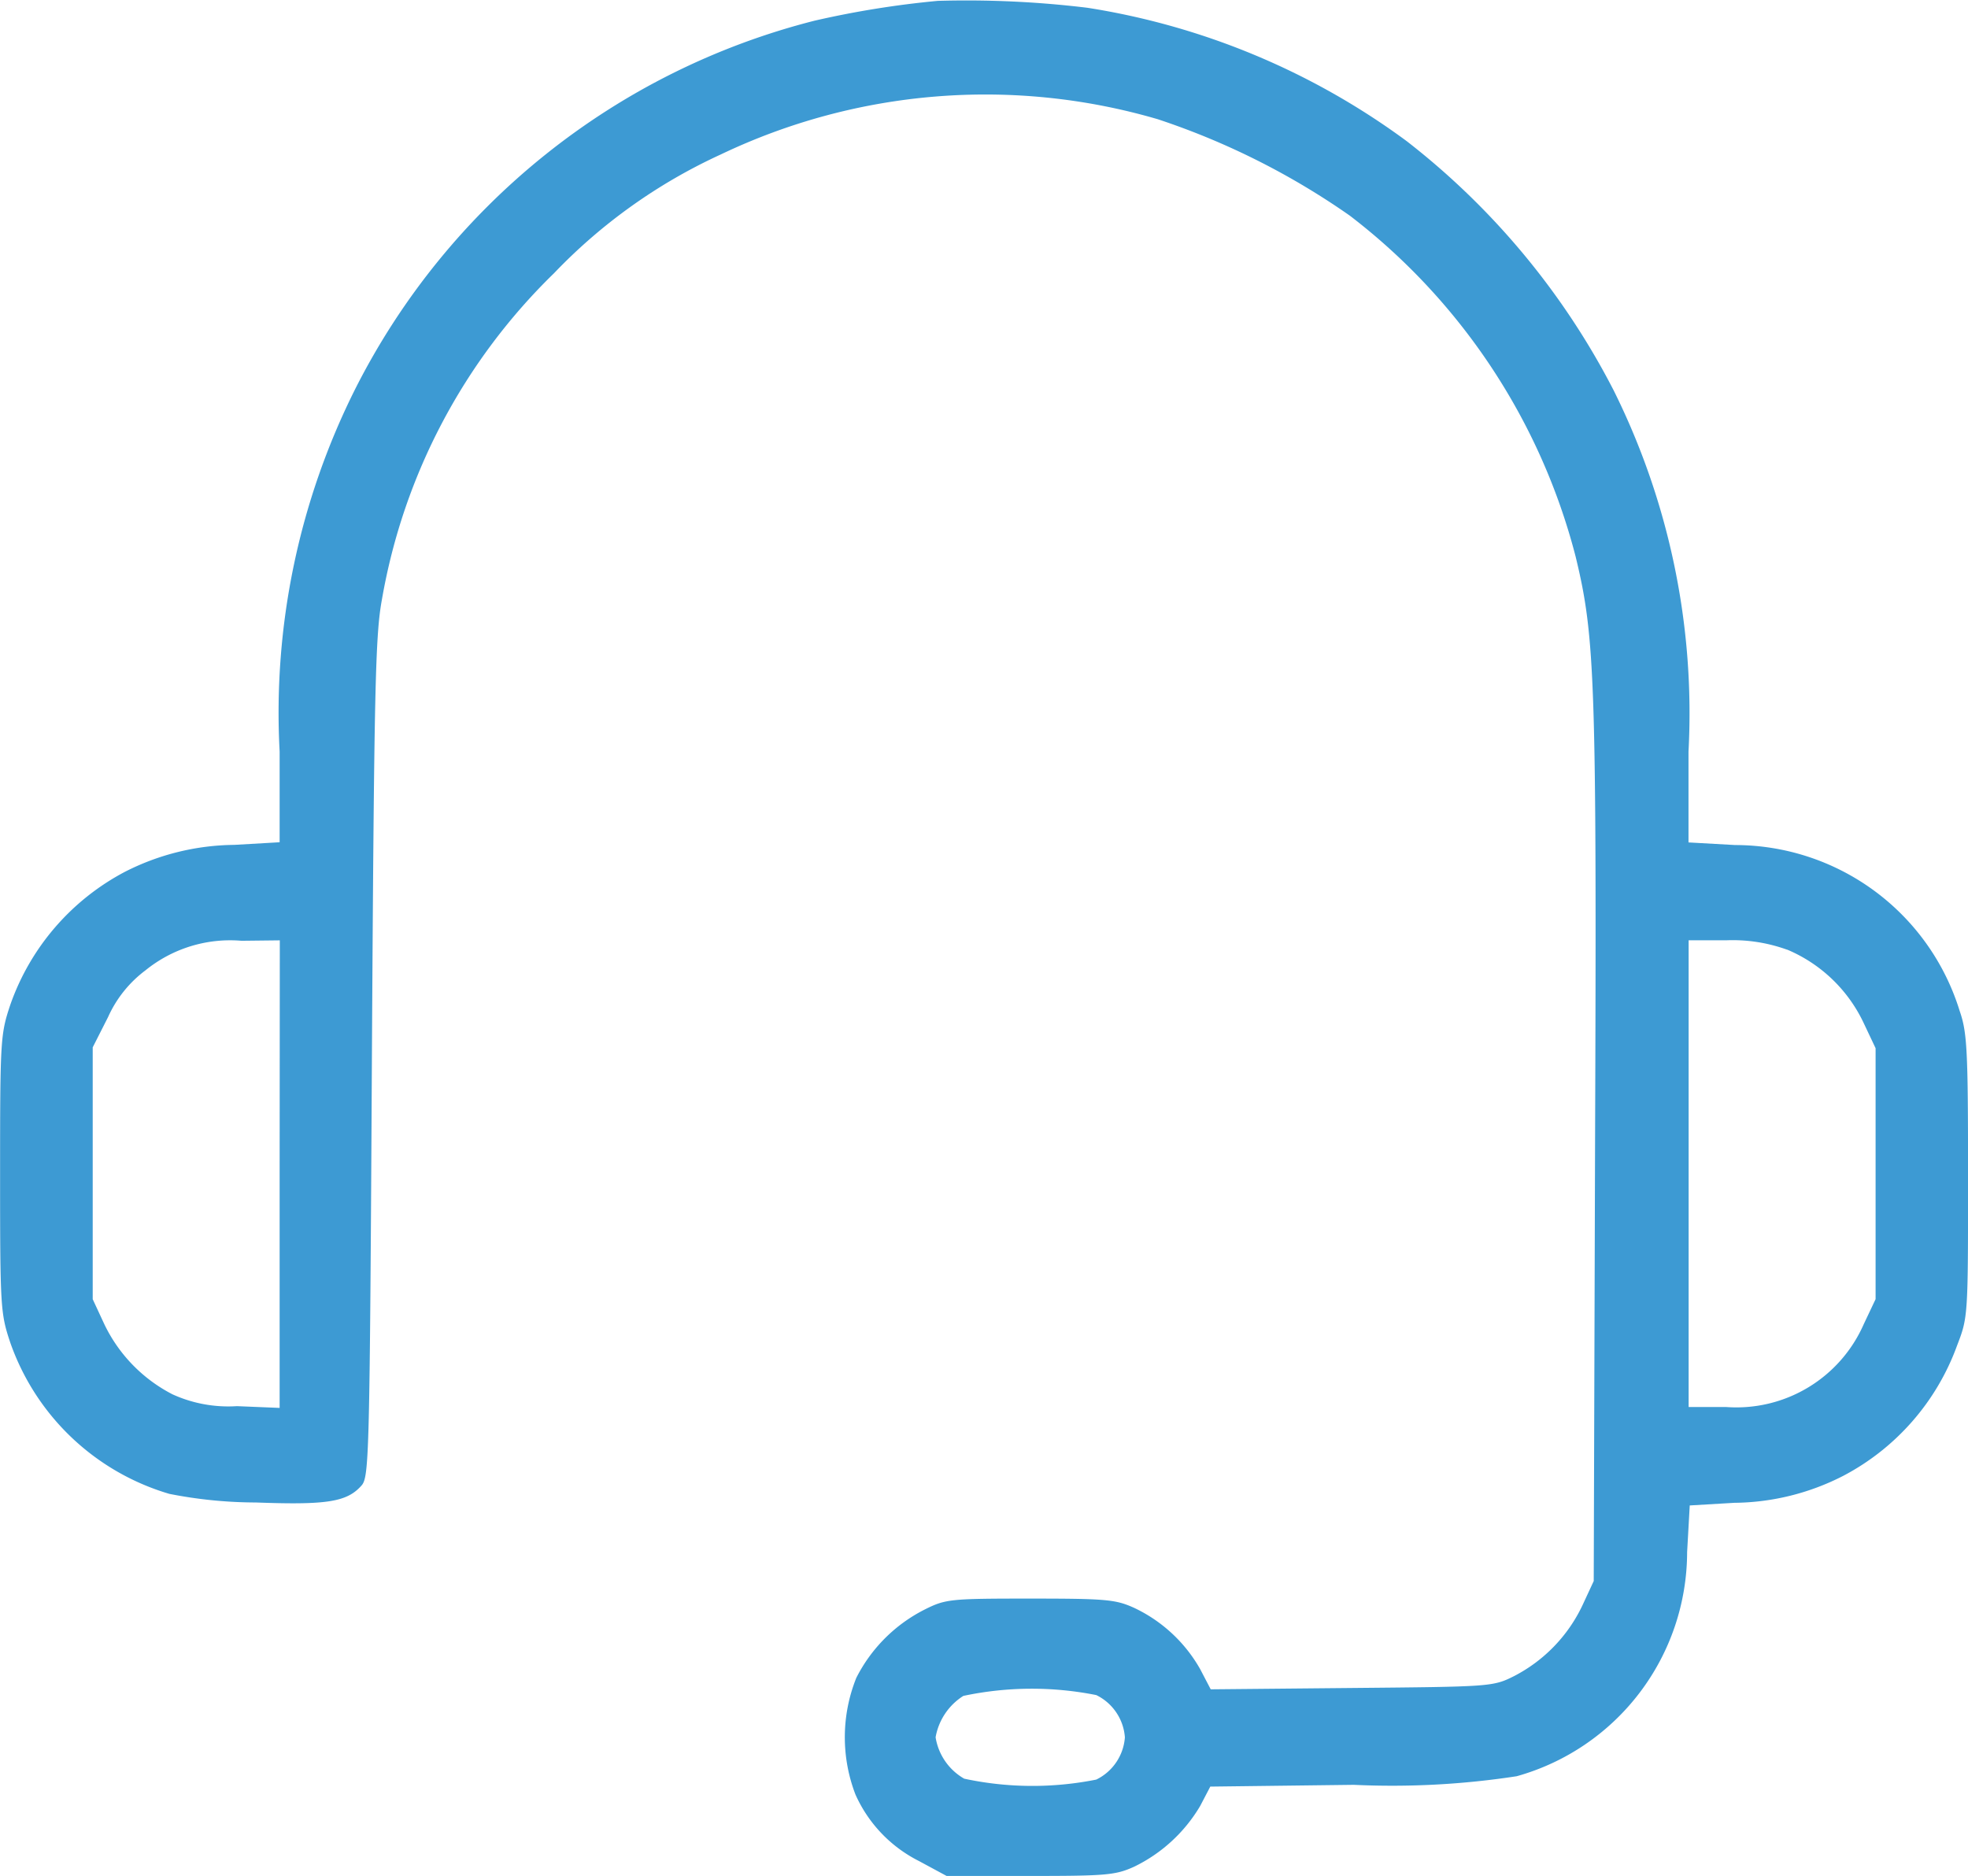 <svg xmlns="http://www.w3.org/2000/svg" width="45.746" height="43.606" viewBox="0 0 45.746 43.606">
  <g id="musical" transform="translate(-32.5 458.591)">
    <path id="パス_57331" data-name="パス 57331" d="M54.3-458.571a21.851,21.851,0,0,0-2.866.461,16.511,16.511,0,0,0-10.664,8.535A16.782,16.782,0,0,0,39-441.122v2.108l-1.054.061a5.7,5.7,0,0,0-2.538.624,5.572,5.572,0,0,0-2.671,3.1c-.225.675-.235.808-.235,3.92s.01,3.244.235,3.92a5.59,5.59,0,0,0,3.7,3.521,10.454,10.454,0,0,0,2.006.2c1.648.061,2.118-.01,2.456-.389.184-.2.194-.624.246-9.958.051-8.709.082-9.825.235-10.654a13.881,13.881,0,0,1,4-7.573A12.646,12.646,0,0,1,49.253-455a14.267,14.267,0,0,1,10.162-.819,17.223,17.223,0,0,1,4.462,2.241,14.563,14.563,0,0,1,5.25,7.931c.45,1.863.491,2.855.45,13.673l-.031,10.132-.266.573a3.566,3.566,0,0,1-1.586,1.637c-.491.246-.542.246-3.776.276l-3.275.031-.246-.471a3.457,3.457,0,0,0-1.535-1.423c-.43-.194-.645-.215-2.415-.215-1.863,0-1.965.01-2.456.256a3.6,3.6,0,0,0-1.586,1.586,3.705,3.705,0,0,0-.02,2.712,3.18,3.18,0,0,0,1.474,1.545l.645.348h1.944c1.77,0,1.985-.02,2.415-.215a3.608,3.608,0,0,0,1.535-1.412l.235-.45,3.336-.041a19.089,19.089,0,0,0,3.787-.2,5.419,5.419,0,0,0,3.961-5.209l.061-1.085,1.034-.061a5.652,5.652,0,0,0,2.528-.624,5.566,5.566,0,0,0,2.651-3.029c.256-.665.256-.675.256-3.94,0-2.927-.02-3.336-.194-3.838a5.466,5.466,0,0,0-5.219-3.858l-1.085-.061v-2.108a16.836,16.836,0,0,0-1.74-8.4,17.416,17.416,0,0,0-4.81-5.792,16.908,16.908,0,0,0-7.42-3.1A23.306,23.306,0,0,0,54.3-458.571ZM39-431.3v5.434l-.993-.041a3.126,3.126,0,0,1-1.5-.276,3.566,3.566,0,0,1-1.586-1.637l-.266-.573v-5.854l.358-.706a2.776,2.776,0,0,1,.87-1.085,3.124,3.124,0,0,1,2.231-.686l.89-.01Zm35.041-5.219a3.442,3.442,0,0,1,1.781,1.709l.276.583v5.833l-.276.583a3.232,3.232,0,0,1-3.2,1.924h-.87v-10.848h.87A3.716,3.716,0,0,1,74.04-436.517ZM57.983-419.191a1.189,1.189,0,0,1,.665.982,1.189,1.189,0,0,1-.665.982,7.558,7.558,0,0,1-3.07-.021,1.353,1.353,0,0,1-.665-.962,1.43,1.43,0,0,1,.645-.962A7.66,7.66,0,0,1,57.983-419.191Z" fill="#3d9ad3"/>
  </g>
</svg>
